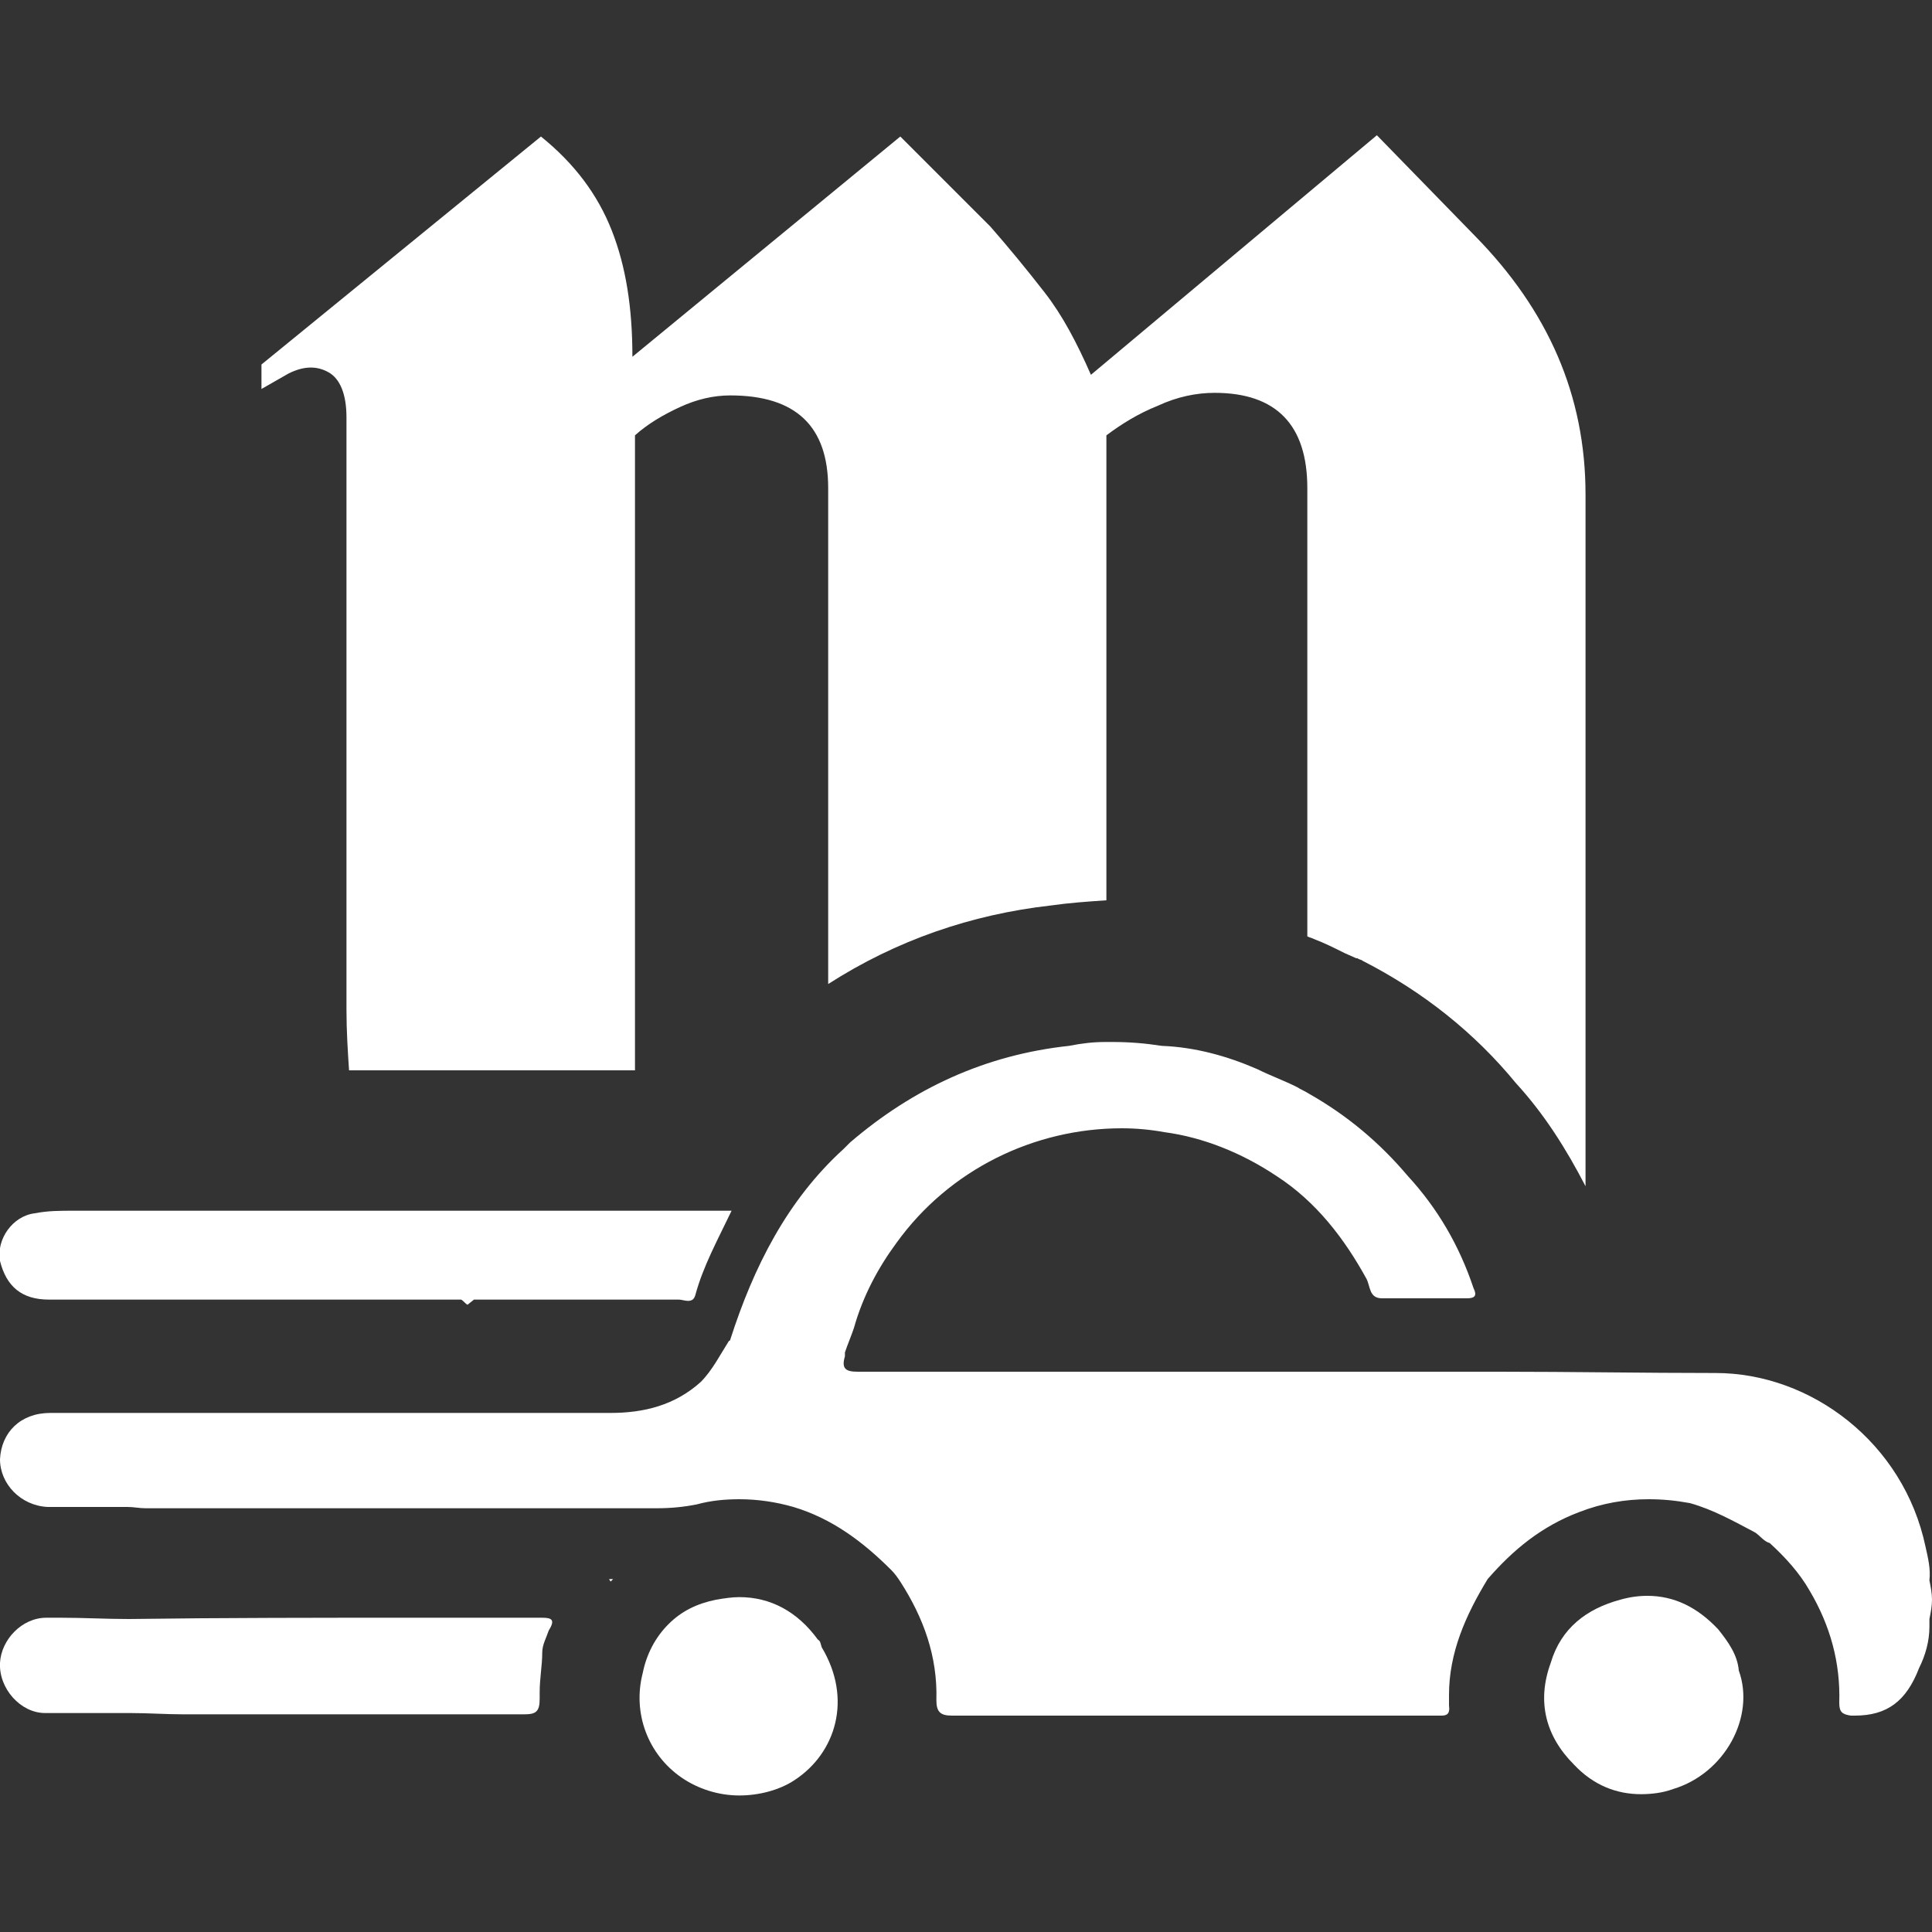 <?xml version="1.0" encoding="utf-8"?>
<!-- Generator: Adobe Illustrator 28.1.0, SVG Export Plug-In . SVG Version: 6.00 Build 0)  -->
<svg version="1.0" id="Layer_1" xmlns="http://www.w3.org/2000/svg" xmlns:xlink="http://www.w3.org/1999/xlink" x="0px" y="0px"
	 viewBox="0 0 150 150" style="enable-background:new 0 0 150 150;" xml:space="preserve">
<rect x="0" y="0" width="150" height="150" fill="#333333" stroke="none"/>
<style type="text/css">
	.st0{fill:#FFFFFF;}
</style>
<g>
	<polygon class="st0" points="55.3,83 55.3,83.1 55.3,83.1 	"/>
	<path class="st0" d="M25.5,28.9c0.9,0.5,1.4,1.7,1.4,3.5v46c0,1.6,0.1,3.2,0.2,4.7h22.2c0-0.1,0-0.3,0-0.4V33.8
		c1-0.9,2.2-1.6,3.5-2.2c1.3-0.6,2.6-0.9,3.9-0.9c5.1,0,7.6,2.4,7.6,7.2v38.5c5.3-3.4,11.1-5.4,17.3-6.1c1.4-0.2,2.8-0.3,4.3-0.4
		V33.8c1.2-0.9,2.5-1.7,4-2.3c1.5-0.7,3-1,4.4-1c4.8,0,7.2,2.5,7.2,7.4v34.8c0.2,0.1,0.3,0.1,0.5,0.2c0.8,0.3,1.6,0.7,2.4,1.1
		l0.9,0.4c0,0,0,0,0.1,0h0c0,0,0,0,0,0c0.1,0.1,0.3,0.1,0.4,0.2c4.7,2.4,8.7,5.6,11.9,9.5c2.2,2.4,3.9,5.1,5.4,8V38.4
		c0-7.7-2.9-14.3-8.6-20.1l-7.6-7.8L84.7,29.1c-1.1-2.5-2.2-4.6-3.6-6.4c-1.4-1.8-2.8-3.5-4.2-5.1l-7-7L49.1,27.7
		c0-3.8-0.5-7-1.6-9.8c-1.1-2.8-2.9-5.2-5.5-7.3L20.3,28.3v1.9l2.1-1.2C23.6,28.4,24.6,28.4,25.5,28.9z"/>
	<path class="st0" d="M3.8,100.9c7.8,0,15.5,0,23.3,0h8.7c0.2,0.1,0.3,0.3,0.5,0.4l0.5-0.4h2.7c4.4,0,8.8,0,13.2,0
		c0.2,0,0.5,0.1,0.7,0.1c0.3,0,0.5-0.1,0.6-0.5c0.6-2.2,1.7-4.2,2.8-6.5H45.1H29.9c-8.1,0-16.1,0-24.2,0c-1,0-2,0-3,0.2
		c-1.7,0.2-3,2-2.7,3.7C0.5,99.9,1.7,100.9,3.8,100.9z"/>
	<path class="st0" d="M42.1,125.6L42.1,125.6c-3.4,0-6.7,0-10,0c-7.4,0-14.7,0-22.1,0.1c-1.8,0-3.5-0.1-5.3-0.1H3.6
		c-1.9,0-3.5,1.7-3.6,3.5c-0.1,2,1.6,3.9,3.5,3.9c0.6,0,1.2,0,1.8,0c1.6,0,3.2,0,4.8,0c1.4,0,2.8,0.1,4.1,0.1c8.8,0,17.7,0,26.5,0
		c0,0,0,0,0,0c0.9,0,1.2-0.2,1.2-1.2c0-0.2,0-0.3,0-0.5c0-1.1,0.2-2.1,0.2-3.1c0-0.6,0.3-1.1,0.5-1.7
		C43.1,125.8,42.9,125.6,42.1,125.6z"/>
	<path class="st0" d="M63.5,127.3c-1.6-2.2-3.7-3.3-6.1-3.3c-0.6,0-1.2,0.1-1.8,0.2c-1.5,0.3-2.7,0.9-3.7,1.9c-1,1-1.7,2.3-2,3.8
		c-0.8,3.1,0.4,6.3,3,8.1c1.3,0.9,2.9,1.4,4.5,1.4c1.5,0,3.1-0.4,4.3-1.2c3.2-2.1,4.5-6.3,2.1-10.3
		C63.7,127.6,63.7,127.4,63.5,127.3z"/>
	<path class="st0" d="M133.4,126.5c-1.6-1.7-3.4-2.6-5.5-2.6c-0.7,0-1.4,0.1-2.1,0.3c-2.6,0.7-4.6,2.2-5.4,4.9
		c-1.1,3-0.4,5.7,1.8,7.9c1.5,1.6,3.3,2.3,5.2,2.3c0.8,0,1.7-0.1,2.5-0.4c4-1.2,6.4-5.6,5.1-9.2
		C134.9,128.5,134.2,127.5,133.4,126.5z"/>
	<path class="st0" d="M47.4,122.8c0.1-0.1,0.1-0.1,0.2-0.2h-0.3C47.3,122.7,47.4,122.7,47.4,122.8z"/>
	<path class="st0" d="M149.8,125.7c0.1-0.5,0.2-1,0.2-1.5c0-0.5-0.1-1-0.2-1.5c0.1-0.9-0.1-1.7-0.3-2.6c-1.7-8.1-8.9-13.5-16.3-13.5
		c-5.6,0-11.2-0.1-16.8-0.1c-6.3,0-12.5,0-18.8,0H84.1c-5.8,0-11.6,0-17.5,0c0,0,0,0,0,0c-0.9,0-1.3-0.2-1-1.2c0-0.1,0-0.2,0-0.2
		V105c0.2-0.6,0.5-1.3,0.7-1.9c0.7-2.5,1.9-4.7,3.3-6.6c4.1-5.7,10.7-8.9,17.5-8.9c1.1,0,2.2,0.1,3.3,0.3c3,0.4,6,1.6,8.7,3.4
		c3.1,2,5.3,4.9,7,8c0.3,0.6,0.2,1.5,1.2,1.5c0,0,0,0,0,0c0.9,0,1.8,0,2.7,0h0.2c1.2,0,2.5,0,3.7,0h0c0.6,0,0.8-0.2,0.5-0.8
		c-1.1-3.3-2.8-6.2-5.1-8.7c-2.2-2.6-4.7-4.7-7.7-6.4c-0.3-0.2-0.6-0.3-0.9-0.5c-1-0.5-2.1-0.9-3.1-1.4c-2.3-1-4.8-1.7-7.4-1.8
		c-1.3-0.2-2.5-0.3-3.8-0.3c-0.2,0-0.4,0-0.6,0c-0.9,0-1.8,0.1-2.8,0.3c-6.5,0.7-12.1,3.3-17,7.5c-0.2,0.2-0.3,0.3-0.5,0.5
		c-4.4,4-7,9.2-8.8,14.8c0,0,0,0.1-0.1,0.1c-0.7,1.1-1.3,2.3-2.2,3.2c-2,1.8-4.4,2.4-7,2.4c-4.5,0-9,0-13.5,0c-8.1,0-16.2,0-24.3,0
		h0c-1.8,0-3.6,0-5.3,0H3.9c-2.3,0-3.8,1.5-3.9,3.6c0,1.9,1.6,3.6,3.7,3.7c0.7,0,1.3,0,2,0c1.4,0,2.8,0,4.2,0c0.5,0,0.9,0.1,1.4,0.1
		c13.2,0,26.4,0,39.7,0h0c1.1,0,2.1-0.1,3.1-0.3c1.1-0.3,2.2-0.4,3.3-0.4c1.4,0,2.8,0.2,4.2,0.6c3,0.9,5.4,2.7,7.6,4.9
		c0.3,0.3,0.5,0.6,0.7,0.9c1.8,2.8,2.9,5.8,2.8,9.2c0,0.9,0.3,1.2,1.2,1.2c0,0,0,0,0,0c4.9,0,9.8,0,14.7,0h5.7c5.7,0,11.4,0,17.1,0
		c0.1,0,0.3,0,0.5,0c0.4,0,0.7-0.1,0.6-0.8c0-0.3,0-0.5,0-0.8c0-3.3,1.3-6.2,3-9c2-2.3,4.2-4.1,7.1-5.2c1.8-0.7,3.6-1,5.4-1
		c1.1,0,2.1,0.1,3.2,0.3c1.8,0.5,3.4,1.4,5.1,2.3c0.4,0.3,0.7,0.7,1.1,0.8c1.2,1.1,2.3,2.3,3.1,3.7c1.6,2.7,2.4,5.6,2.3,8.7
		c0,0.7,0.2,0.9,0.9,1h0.3c2.5,0,4-1.1,5-3.7c0.5-1,0.8-2.1,0.8-3.2c0-0.1,0-0.2,0-0.3C149.8,125.8,149.8,125.8,149.8,125.7z"/>
</g>
</svg>
